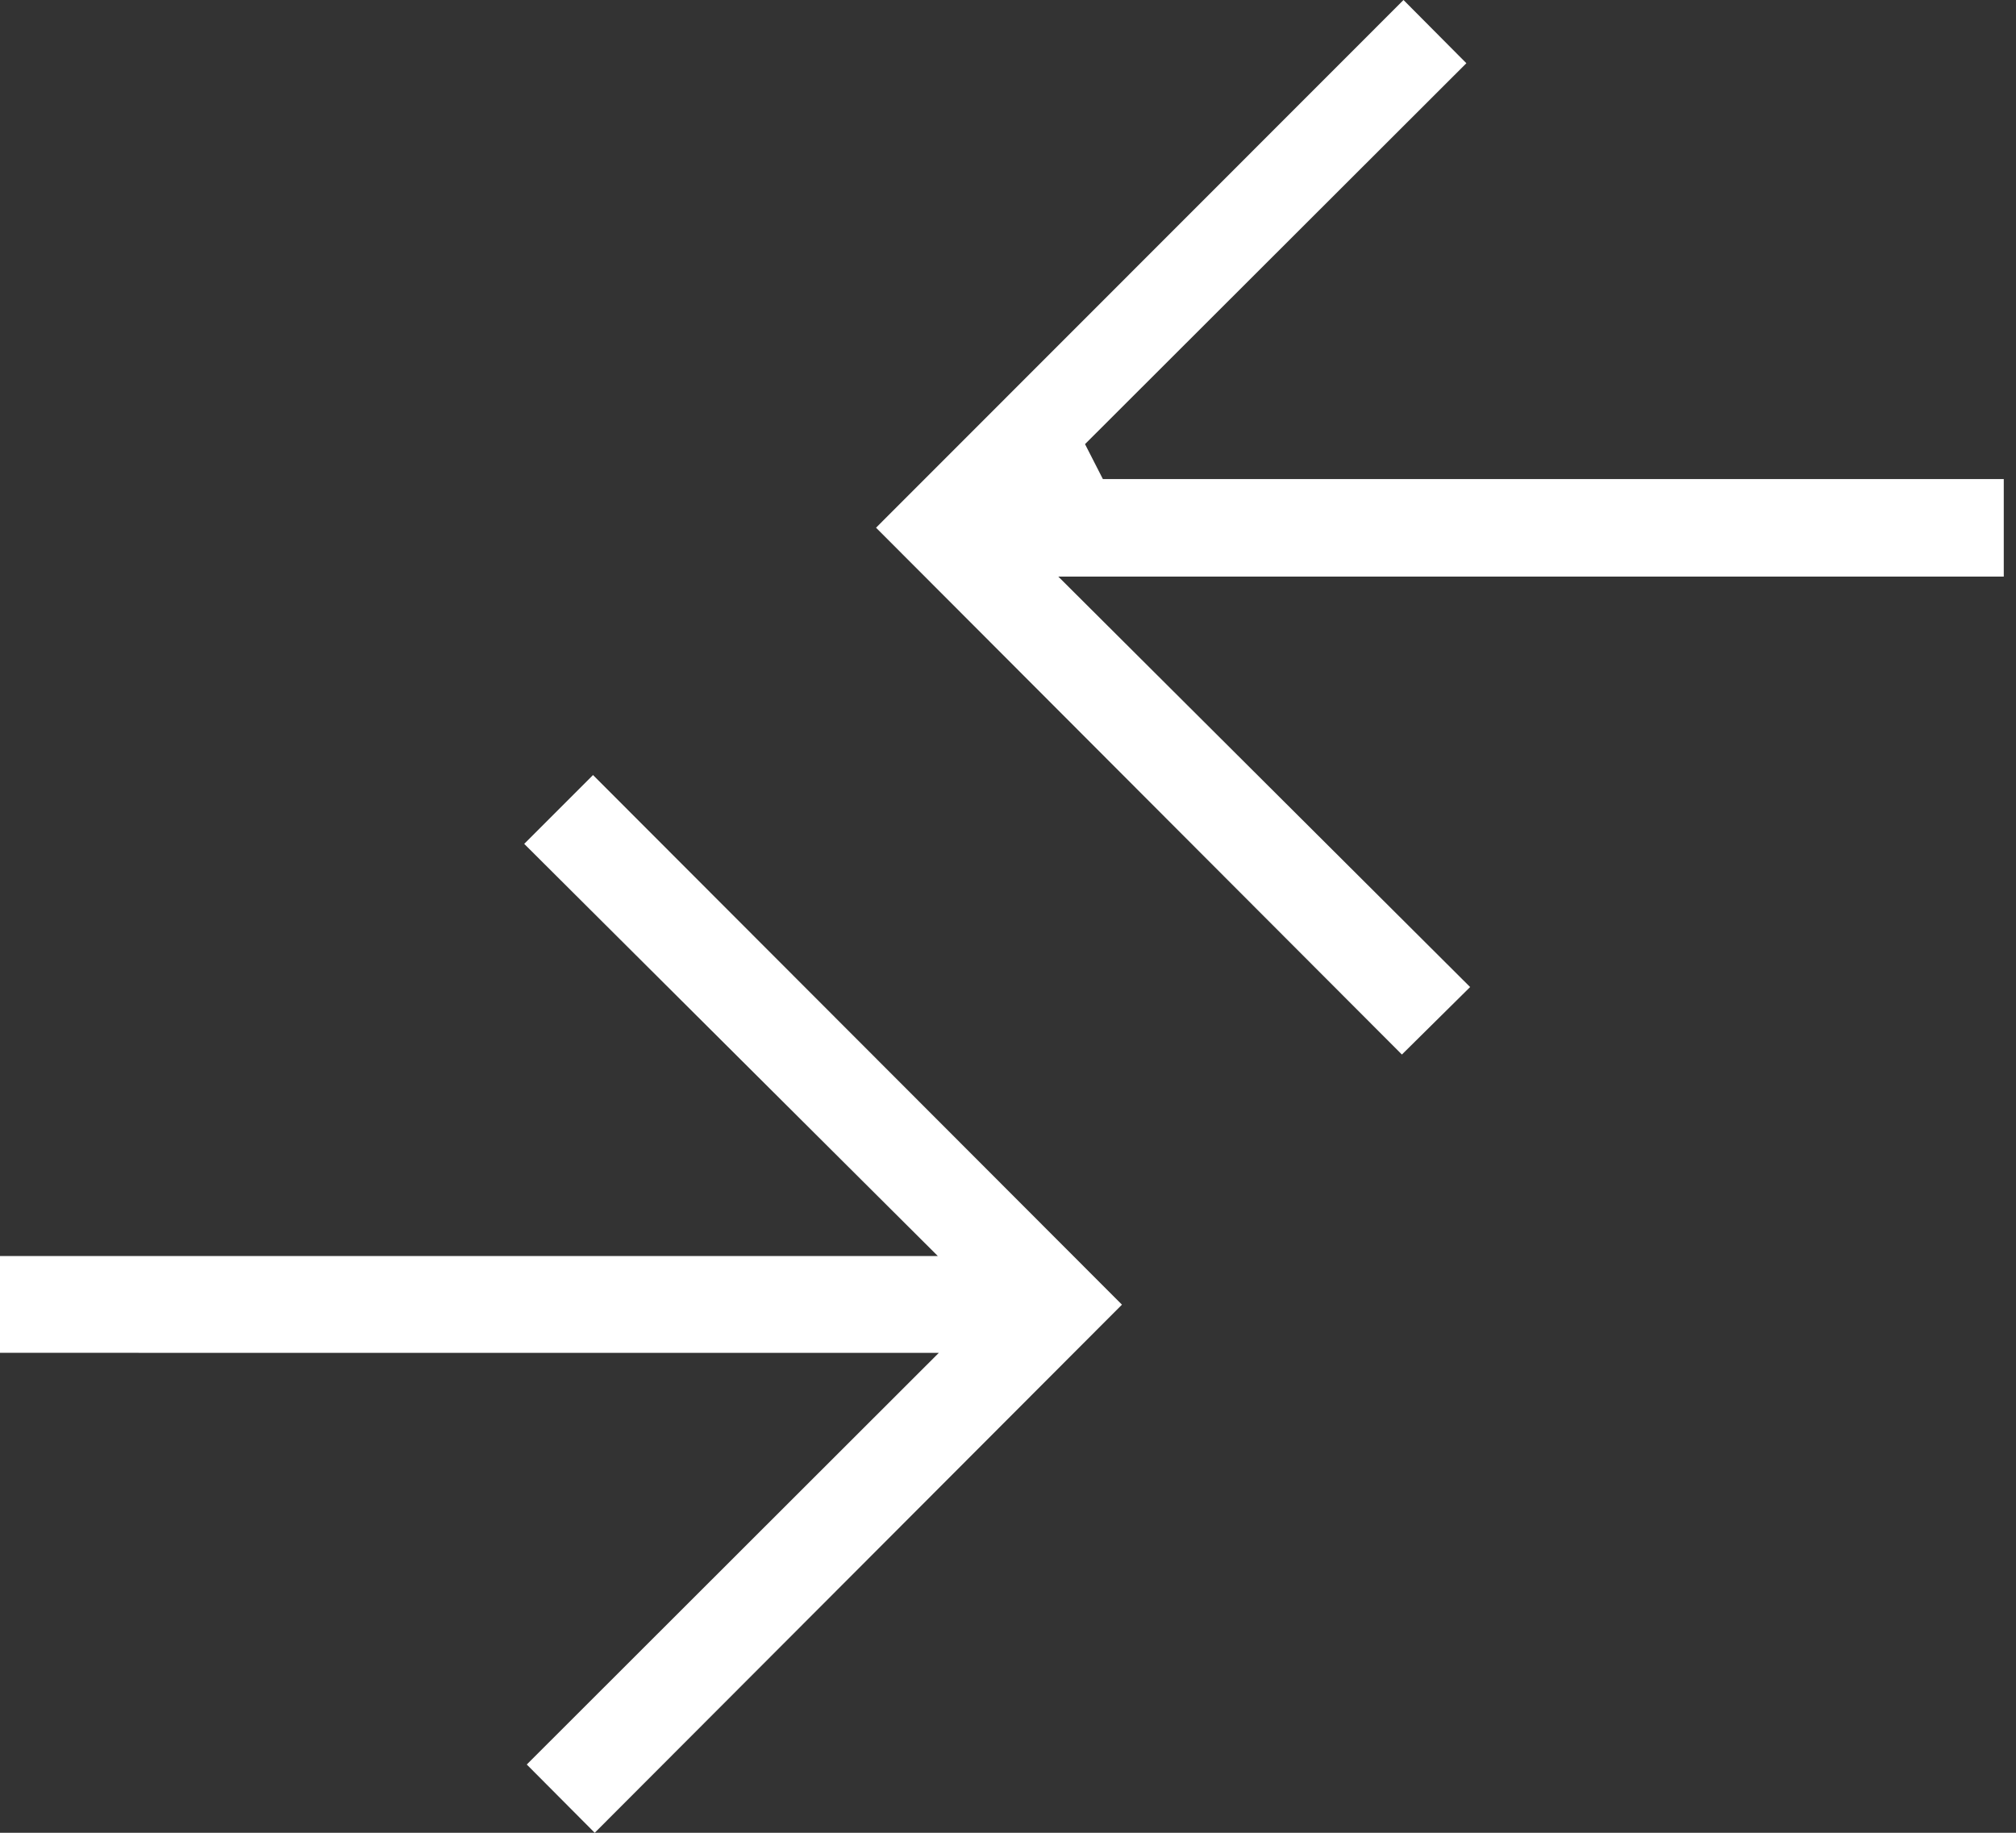 <?xml version="1.0" encoding="UTF-8"?>
<svg xmlns="http://www.w3.org/2000/svg" width="44" height="40" viewBox="0 0 44 40" fill="none">
  <rect x="0" y="0" width="44" height="40" fill="#333333" stroke="none"/>
  <path d="M19.12 11.517L30.632 0L32.004 1.38L23.681 9.693L24.071 10.456H43.733V12.584H23.098L32.086 21.542L30.597 23.015L19.12 11.517Z" fill="white"></path>
  <path d="M24.487 28.474L12.943 16.915L11.441 18.417L20.468 27.412H0V29.525L20.49 29.526L11.497 38.51L12.98 40L24.487 28.474Z" fill="white"></path>
</svg>
